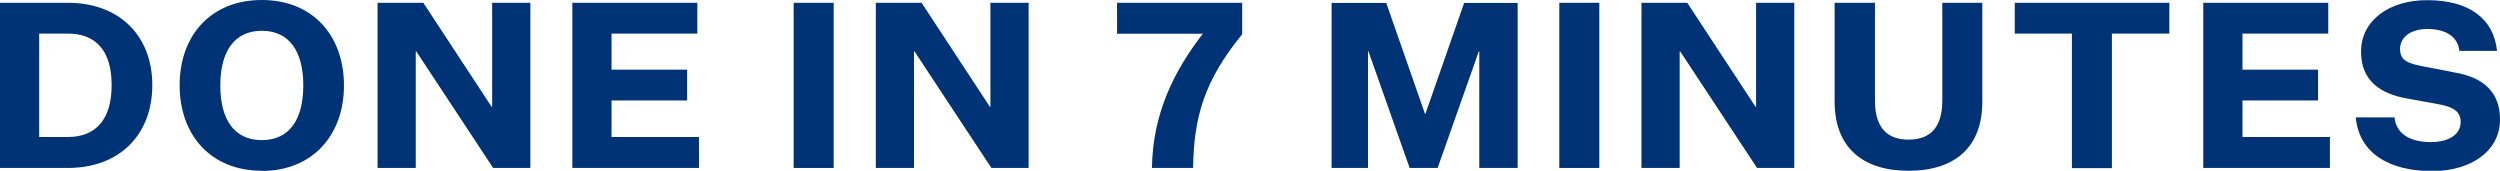 <?xml version="1.0" encoding="UTF-8"?> <svg xmlns="http://www.w3.org/2000/svg" id="Layer_2" data-name="Layer 2" viewBox="0 0 151.83 10.37"><defs><style> .cls-1 { fill: #003375; } </style></defs><g id="Layer_1-2" data-name="Layer 1"><g><path class="cls-1" d="M9.25,5.17c0,3.02-2,5.03-5.13,5.03H0V.17h4.12c3.13,0,5.13,2,5.13,5ZM2.38,2.04v6.28h1.74c1.71,0,2.66-1.08,2.66-3.15s-.94-3.13-2.66-3.13h-1.74Z"></path><path class="cls-1" d="M15.9,10.37c-3.11,0-4.99-2.18-4.99-5.19S12.79,0,15.9,0s4.99,2.18,4.99,5.19-1.9,5.19-4.99,5.19ZM15.9,1.87c-1.67,0-2.52,1.26-2.52,3.32s.84,3.32,2.52,3.32,2.52-1.26,2.52-3.32-.84-3.32-2.52-3.32Z"></path><path class="cls-1" d="M29.86,6.49h.03V.17h2.32v10.03h-2.26l-4.67-7.08h-.03v7.08h-2.32V.17h2.78l4.15,6.32Z"></path><path class="cls-1" d="M34.76,10.2V.17h7.59v1.87h-5.21v2.19h4.59v1.87h-4.59v2.22h5.31v1.88h-7.69Z"></path><path class="cls-1" d="M48.2.17h2.43v10.03h-2.43V.17Z"></path><path class="cls-1" d="M60.12,6.49h.03V.17h2.32v10.03h-2.26l-4.67-7.08h-.03v7.08h-2.32V.17h2.78l4.15,6.32Z"></path><path class="cls-1" d="M67.84,2.05V.17h7.6v1.91c-2.29,2.8-2.94,5.02-2.98,8.12h-2.5c.04-3.25,1.31-5.85,3.09-8.15h-5.21Z"></path><path class="cls-1" d="M85.61,10.2l-2.5-7.08h-.03v7.08h-2.21V.18h3.32l2.35,6.73h.03l2.35-6.73h3.25v10.02h-2.33V3.12h-.03l-2.5,7.08h-1.69Z"></path><path class="cls-1" d="M94.7.17h2.43v10.03h-2.43V.17Z"></path><path class="cls-1" d="M106.62,6.49h.03V.17h2.32v10.03h-2.26l-4.67-7.08h-.03v7.08h-2.32V.17h2.78l4.15,6.32Z"></path><path class="cls-1" d="M115.9,10.37c-2.81,0-4.48-1.45-4.48-4.2V.17h2.45v5.93c0,1.43.55,2.38,2.04,2.38s2.05-.94,2.05-2.38V.17h2.43v6.01c0,2.74-1.64,4.19-4.48,4.19Z"></path><path class="cls-1" d="M125.83,2.04h-3.47V.17h9.39v1.87h-3.49v8.17h-2.43V2.04Z"></path><path class="cls-1" d="M133.81,10.2V.17h7.59v1.87h-5.21v2.19h4.59v1.87h-4.59v2.22h5.31v1.88h-7.69Z"></path><path class="cls-1" d="M145.42,7.11c.11,1.15,1.15,1.52,2.21,1.52.98,0,1.81-.39,1.81-1.22,0-.63-.41-.93-1.5-1.11l-1.77-.32c-1.57-.28-2.78-1.05-2.78-2.84,0-1.9,1.71-3.13,4-3.13,2.59,0,4.06,1.14,4.26,3.08h-2.29c-.08-.87-.84-1.33-1.94-1.33-1,0-1.66.49-1.66,1.21s.49.89,1.45,1.07l1.91.37c1.74.31,2.71,1.21,2.71,2.85,0,1.94-1.8,3.13-4.12,3.13-2.57,0-4.43-1.05-4.64-3.26h2.35Z"></path></g></g></svg> 